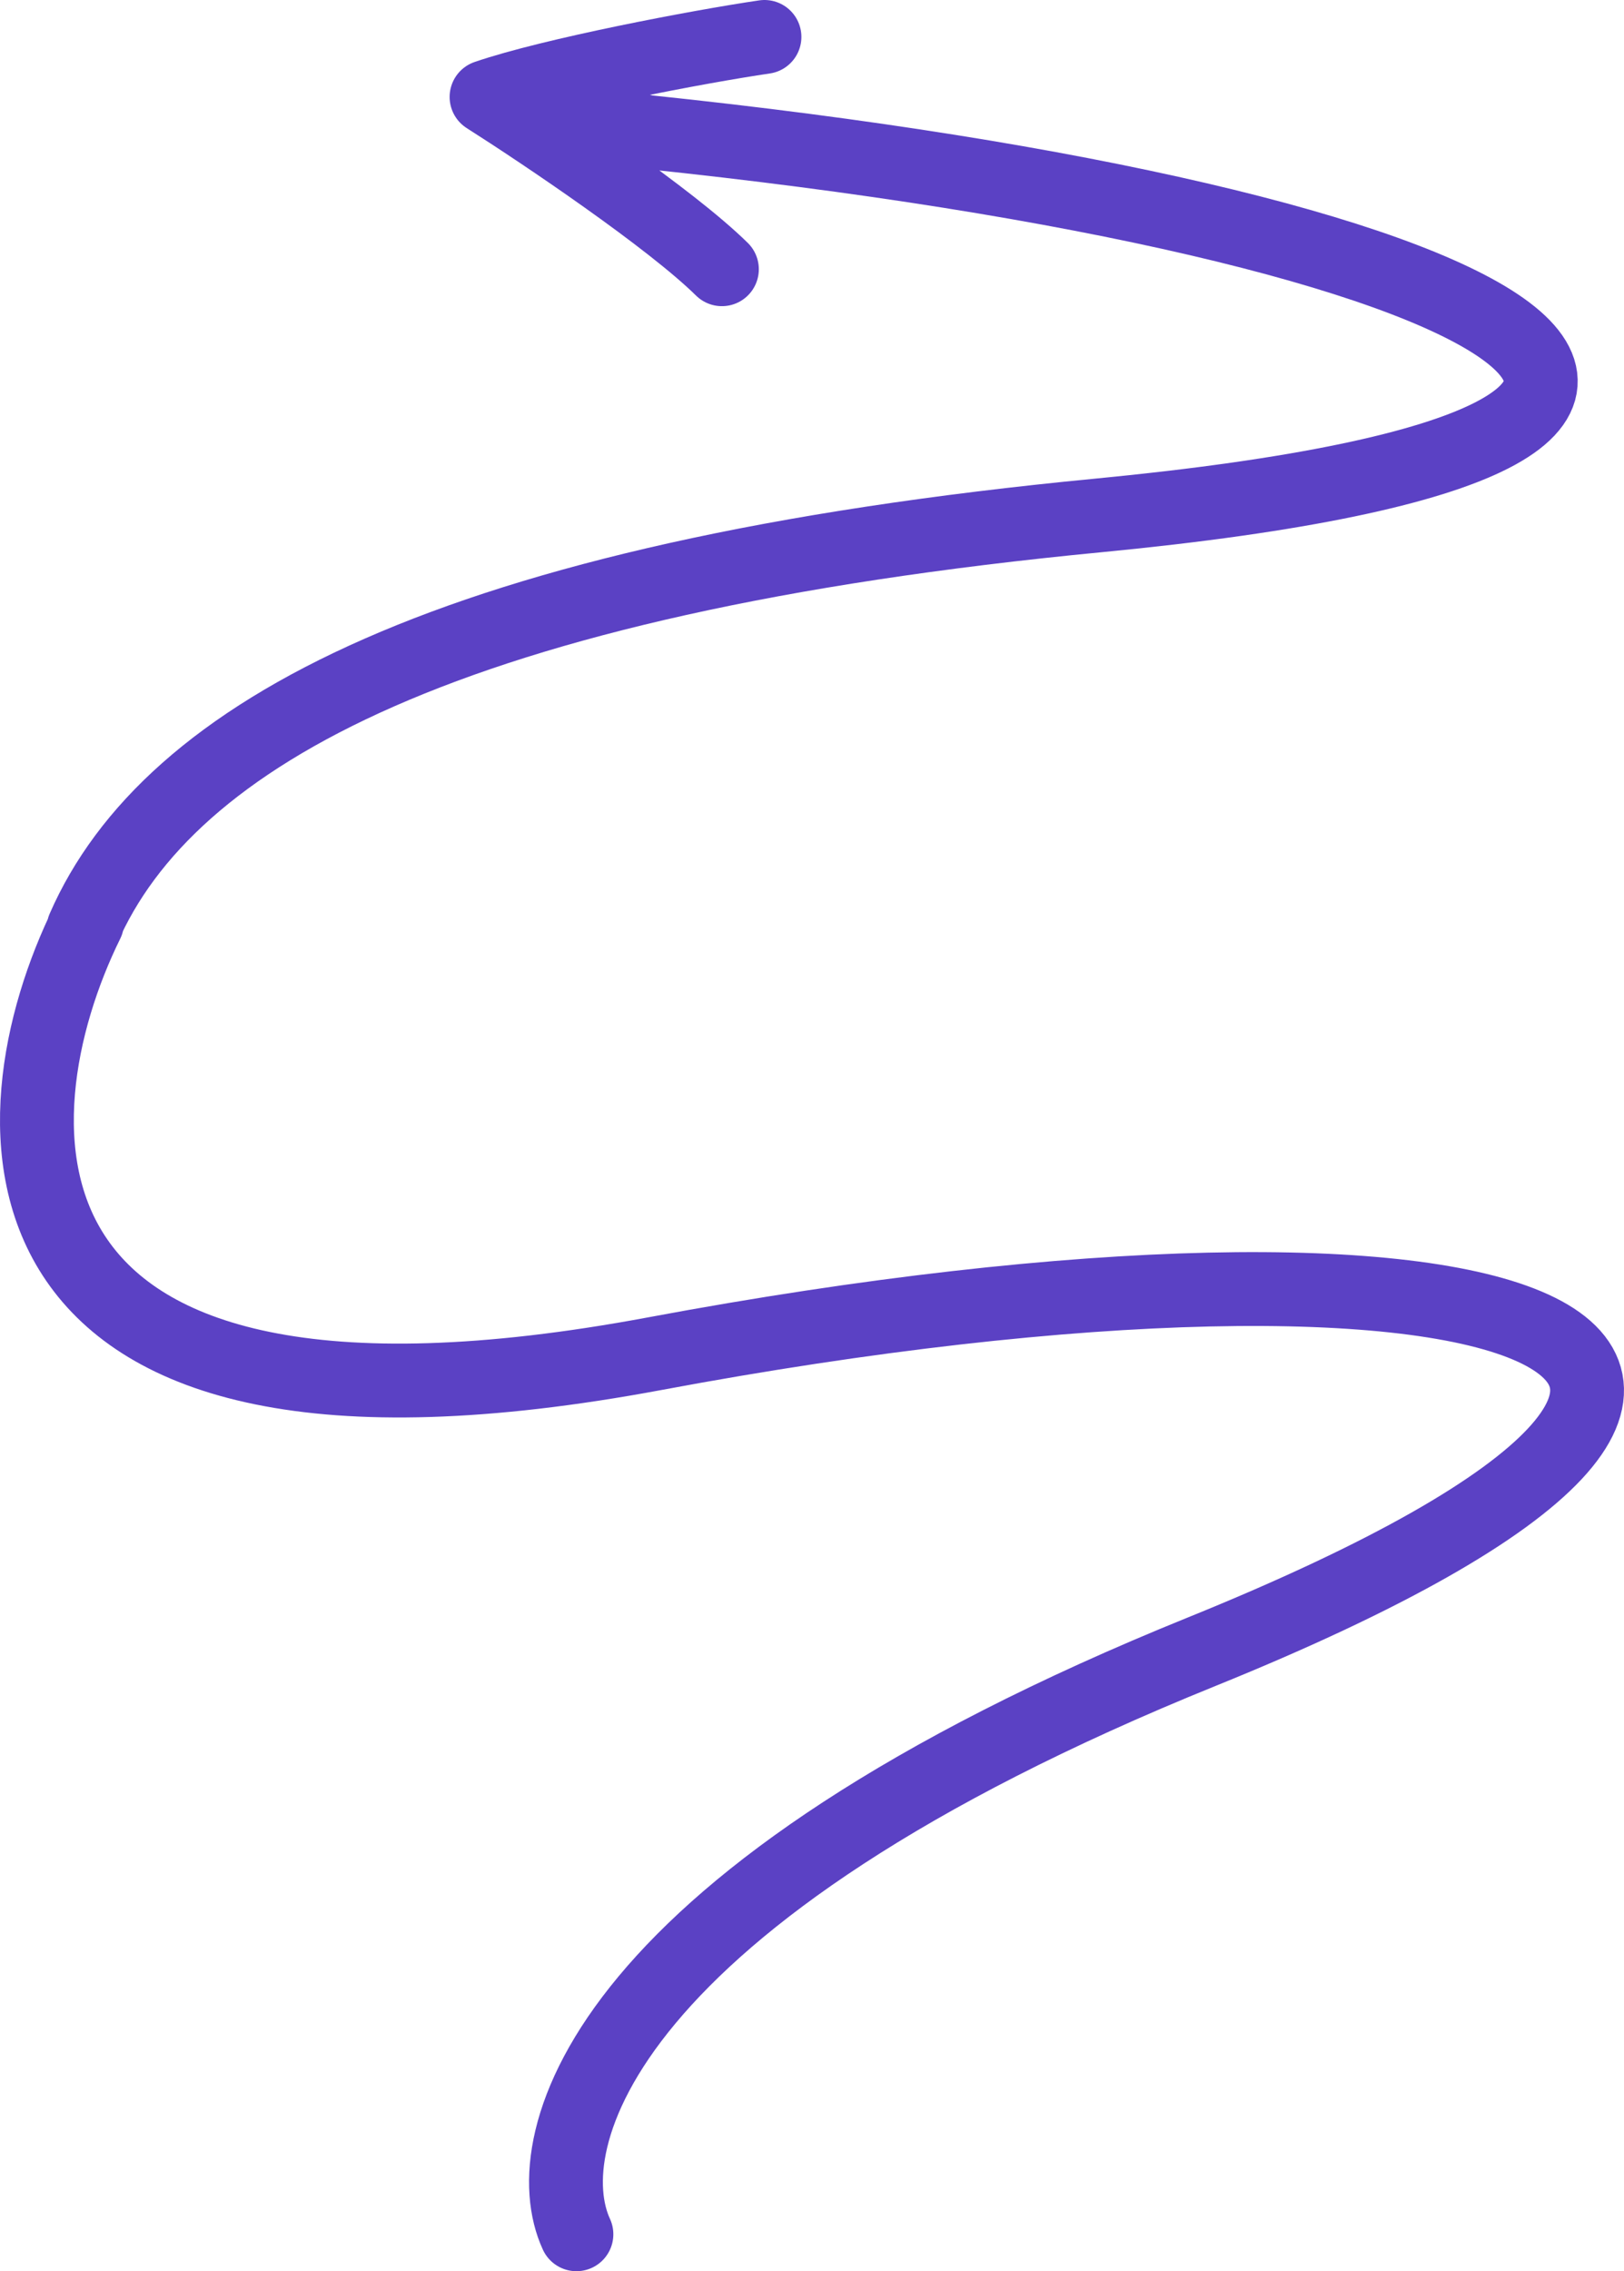 <svg width="88" height="123" viewBox="0 0 88 123" fill="none" xmlns="http://www.w3.org/2000/svg">
<path d="M31.235 121C28.923 115.991 32.461 102.67 65.107 89.454C105.914 72.935 82.071 64.609 35.498 73.307C-1.762 80.265 -0.546 60.638 4.72 49.954M4.526 50.279C9.12 39.757 24.384 31.292 59.504 27.915C103.404 23.695 82.185 12.057 35.047 7.148L26.364 5.25M41.425 2C37.886 2.519 29.893 4.039 26.364 5.25M26.364 5.25C29.449 7.211 36.317 11.823 39.118 14.581" stroke="#5B41C4" stroke-width="4" stroke-linecap="round" stroke-linejoin="round"/>
</svg>

